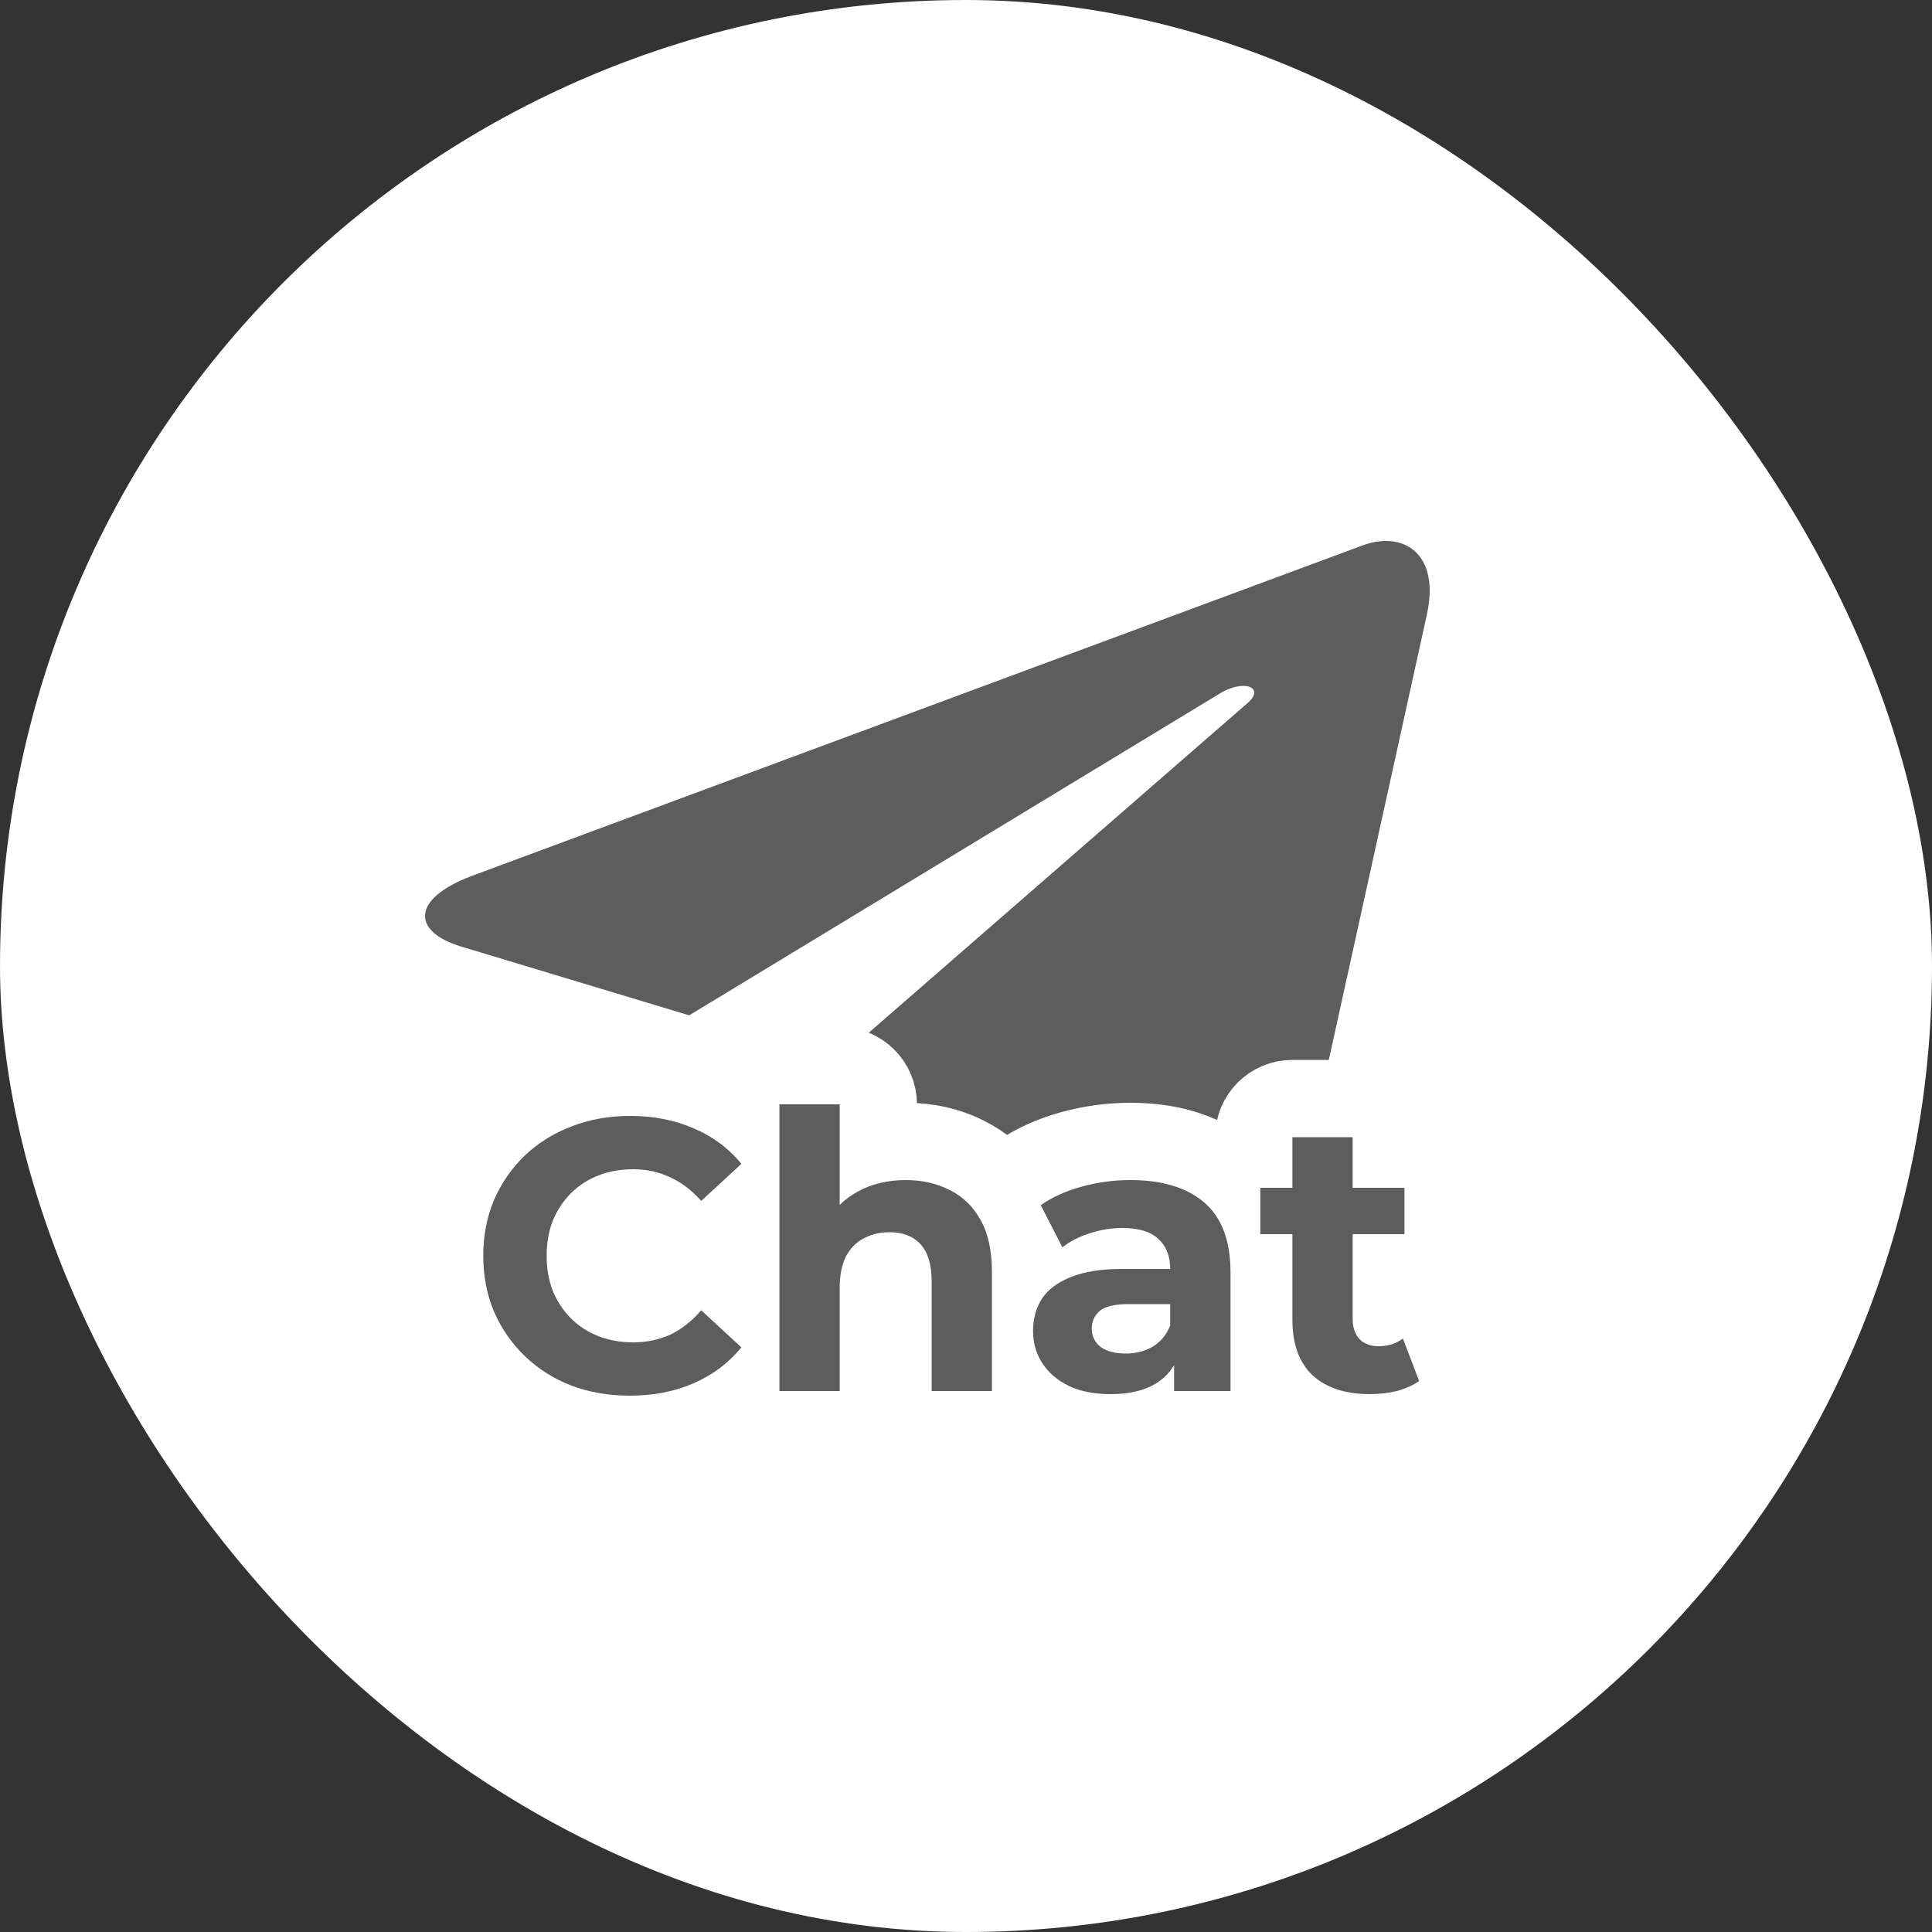 <svg width="50" height="50" viewBox="0 0 50 50" fill="none" xmlns="http://www.w3.org/2000/svg">
<rect x="0" y="0" width="50" height="50" fill="#333333" stroke="none"/>
<rect width="50" height="50" rx="25" fill="white"/>
<path d="M36.926 15.911L33.002 33.732C32.706 34.99 31.934 35.303 30.837 34.711L24.859 30.468L21.974 33.14C21.655 33.448 21.388 33.705 20.773 33.705L21.203 27.841L32.283 18.198C32.764 17.785 32.178 17.555 31.534 17.969L17.836 26.277L11.939 24.498C10.657 24.113 10.633 23.263 12.207 22.67L35.272 14.112C36.34 13.726 37.274 14.34 36.926 15.911Z" fill="#5D5D5D"/>
<path d="M14.423 36.791L14.439 36.797C15.026 37.016 15.648 37.12 16.297 37.12C17.027 37.12 17.716 36.993 18.346 36.717C18.652 36.584 18.936 36.422 19.198 36.229C19.301 36.671 19.698 37 20.171 37H21.731C22.284 37 22.731 36.552 22.731 36V33.34C22.731 33.124 22.764 33.017 22.781 32.977C22.794 32.955 22.803 32.945 22.806 32.942C22.808 32.939 22.809 32.939 22.81 32.938L22.811 32.938L22.811 32.938L22.822 32.932C22.864 32.91 22.924 32.89 23.021 32.89C23.048 32.89 23.069 32.891 23.084 32.893C23.097 32.939 23.111 33.023 23.111 33.16V36C23.111 36.552 23.559 37 24.111 37H25.671C26.096 37 26.459 36.735 26.604 36.361C26.791 36.523 27 36.658 27.226 36.768L27.242 36.776C27.705 36.992 28.217 37.08 28.745 37.08C29.155 37.08 29.56 37.026 29.936 36.894C30.071 36.962 30.224 37 30.385 37H31.845C32.398 37 32.845 36.552 32.845 36V35.772C32.965 35.975 33.114 36.164 33.298 36.334L33.298 36.334L33.306 36.341C33.897 36.876 34.659 37.08 35.457 37.08C35.772 37.08 36.081 37.045 36.383 36.972L36.403 36.967C36.723 36.882 37.031 36.75 37.305 36.556C37.678 36.292 37.824 35.81 37.661 35.383L37.241 34.283C37.129 33.988 36.883 33.764 36.579 33.678C36.389 33.624 36.191 33.628 36.007 33.686V32.94H36.347C36.899 32.94 37.347 32.492 37.347 31.94V30.74C37.347 30.188 36.899 29.74 36.347 29.74H36.007V29.43C36.007 28.878 35.559 28.43 35.007 28.43H33.447C32.895 28.43 32.447 28.878 32.447 29.43V29.754C32.132 29.808 31.866 30.01 31.726 30.286C31.046 29.75 30.183 29.54 29.255 29.54C28.739 29.54 28.23 29.609 27.731 29.746L27.995 30.71L27.731 29.746C27.227 29.884 26.764 30.088 26.359 30.372C26.217 30.473 26.108 30.604 26.037 30.751C25.774 30.396 25.439 30.109 25.032 29.907C24.541 29.654 24.003 29.54 23.441 29.54C23.2 29.54 22.962 29.561 22.731 29.603V28.58C22.731 28.028 22.284 27.58 21.731 27.58H20.171C19.619 27.58 19.171 28.028 19.171 28.58V28.744C18.916 28.561 18.639 28.406 18.341 28.281C17.713 28.007 17.03 27.88 16.307 27.88C15.651 27.88 15.025 27.988 14.439 28.216C13.861 28.435 13.346 28.753 12.901 29.172L12.901 29.172L12.894 29.179C12.458 29.598 12.117 30.09 11.872 30.648L11.872 30.648L11.867 30.659C11.622 31.235 11.507 31.853 11.507 32.5C11.507 33.147 11.622 33.765 11.867 34.34L11.867 34.34L11.872 34.352C12.117 34.91 12.458 35.402 12.894 35.821C13.334 36.243 13.847 36.566 14.423 36.791ZM19.171 31.496V33.494L18.826 33.175C18.626 32.991 18.36 32.896 18.089 32.912C17.818 32.928 17.565 33.053 17.388 33.259C17.23 33.444 17.074 33.561 16.925 33.633C16.773 33.701 16.598 33.74 16.387 33.74C16.171 33.74 15.996 33.705 15.851 33.648C15.701 33.59 15.583 33.511 15.484 33.413C15.383 33.312 15.3 33.19 15.235 33.037C15.181 32.896 15.147 32.721 15.147 32.5C15.147 32.279 15.181 32.104 15.235 31.963C15.3 31.81 15.383 31.688 15.484 31.587C15.583 31.488 15.701 31.41 15.851 31.352C15.996 31.295 16.171 31.26 16.387 31.26C16.595 31.26 16.767 31.301 16.916 31.372L16.933 31.38C17.082 31.448 17.237 31.559 17.396 31.74C17.574 31.942 17.826 32.065 18.095 32.079C18.364 32.093 18.627 31.998 18.826 31.815L19.171 31.496Z" fill="white" stroke="white" stroke-width="2" stroke-linejoin="round"/>
<path d="M16.297 36.12C15.757 36.12 15.254 36.033 14.787 35.86C14.327 35.68 13.927 35.427 13.587 35.1C13.247 34.773 12.98 34.39 12.787 33.95C12.601 33.51 12.507 33.027 12.507 32.5C12.507 31.973 12.601 31.49 12.787 31.05C12.98 30.61 13.247 30.227 13.587 29.9C13.934 29.573 14.337 29.323 14.797 29.15C15.257 28.97 15.761 28.88 16.307 28.88C16.914 28.88 17.46 28.987 17.947 29.2C18.441 29.407 18.854 29.713 19.187 30.12L18.147 31.08C17.907 30.807 17.64 30.603 17.347 30.47C17.054 30.33 16.734 30.26 16.387 30.26C16.061 30.26 15.761 30.313 15.487 30.42C15.214 30.527 14.977 30.68 14.777 30.88C14.577 31.08 14.421 31.317 14.307 31.59C14.2 31.863 14.147 32.167 14.147 32.5C14.147 32.833 14.2 33.137 14.307 33.41C14.421 33.683 14.577 33.92 14.777 34.12C14.977 34.32 15.214 34.473 15.487 34.58C15.761 34.687 16.061 34.74 16.387 34.74C16.734 34.74 17.054 34.673 17.347 34.54C17.64 34.4 17.907 34.19 18.147 33.91L19.187 34.87C18.854 35.277 18.441 35.587 17.947 35.8C17.46 36.013 16.91 36.12 16.297 36.12Z" fill="#5D5D5D"/>
<path d="M23.441 30.54C23.868 30.54 24.248 30.627 24.581 30.8C24.921 30.967 25.188 31.227 25.381 31.58C25.575 31.927 25.671 32.373 25.671 32.92V36H24.111V33.16C24.111 32.727 24.015 32.407 23.821 32.2C23.634 31.993 23.368 31.89 23.021 31.89C22.774 31.89 22.551 31.943 22.351 32.05C22.158 32.15 22.005 32.307 21.891 32.52C21.785 32.733 21.731 33.007 21.731 33.34V36H20.171V28.58H21.731V32.11L21.381 31.66C21.575 31.3 21.851 31.023 22.211 30.83C22.571 30.637 22.981 30.54 23.441 30.54Z" fill="#5D5D5D"/>
<path d="M30.385 36V34.95L30.285 34.72V32.84C30.285 32.507 30.182 32.247 29.975 32.06C29.775 31.873 29.465 31.78 29.045 31.78C28.759 31.78 28.475 31.827 28.195 31.92C27.922 32.007 27.689 32.127 27.495 32.28L26.935 31.19C27.229 30.983 27.582 30.823 27.995 30.71C28.409 30.597 28.829 30.54 29.255 30.54C30.075 30.54 30.712 30.733 31.165 31.12C31.619 31.507 31.845 32.11 31.845 32.93V36H30.385ZM28.745 36.08C28.325 36.08 27.965 36.01 27.665 35.87C27.365 35.723 27.135 35.527 26.975 35.28C26.815 35.033 26.735 34.757 26.735 34.45C26.735 34.13 26.812 33.85 26.965 33.61C27.125 33.37 27.375 33.183 27.715 33.05C28.055 32.91 28.499 32.84 29.045 32.84H30.475V33.75H29.215C28.849 33.75 28.595 33.81 28.455 33.93C28.322 34.05 28.255 34.2 28.255 34.38C28.255 34.58 28.332 34.74 28.485 34.86C28.645 34.973 28.862 35.03 29.135 35.03C29.395 35.03 29.629 34.97 29.835 34.85C30.042 34.723 30.192 34.54 30.285 34.3L30.525 35.02C30.412 35.367 30.205 35.63 29.905 35.81C29.605 35.99 29.219 36.08 28.745 36.08Z" fill="#5D5D5D"/>
<path d="M35.457 36.08C34.824 36.08 34.331 35.92 33.977 35.6C33.624 35.273 33.447 34.79 33.447 34.15V29.43H35.007V34.13C35.007 34.357 35.067 34.533 35.187 34.66C35.307 34.78 35.471 34.84 35.677 34.84C35.924 34.84 36.134 34.773 36.307 34.64L36.727 35.74C36.567 35.853 36.374 35.94 36.147 36C35.927 36.053 35.697 36.08 35.457 36.08ZM32.617 31.94V30.74H36.347V31.94H32.617Z" fill="#5D5D5D"/>
</svg>